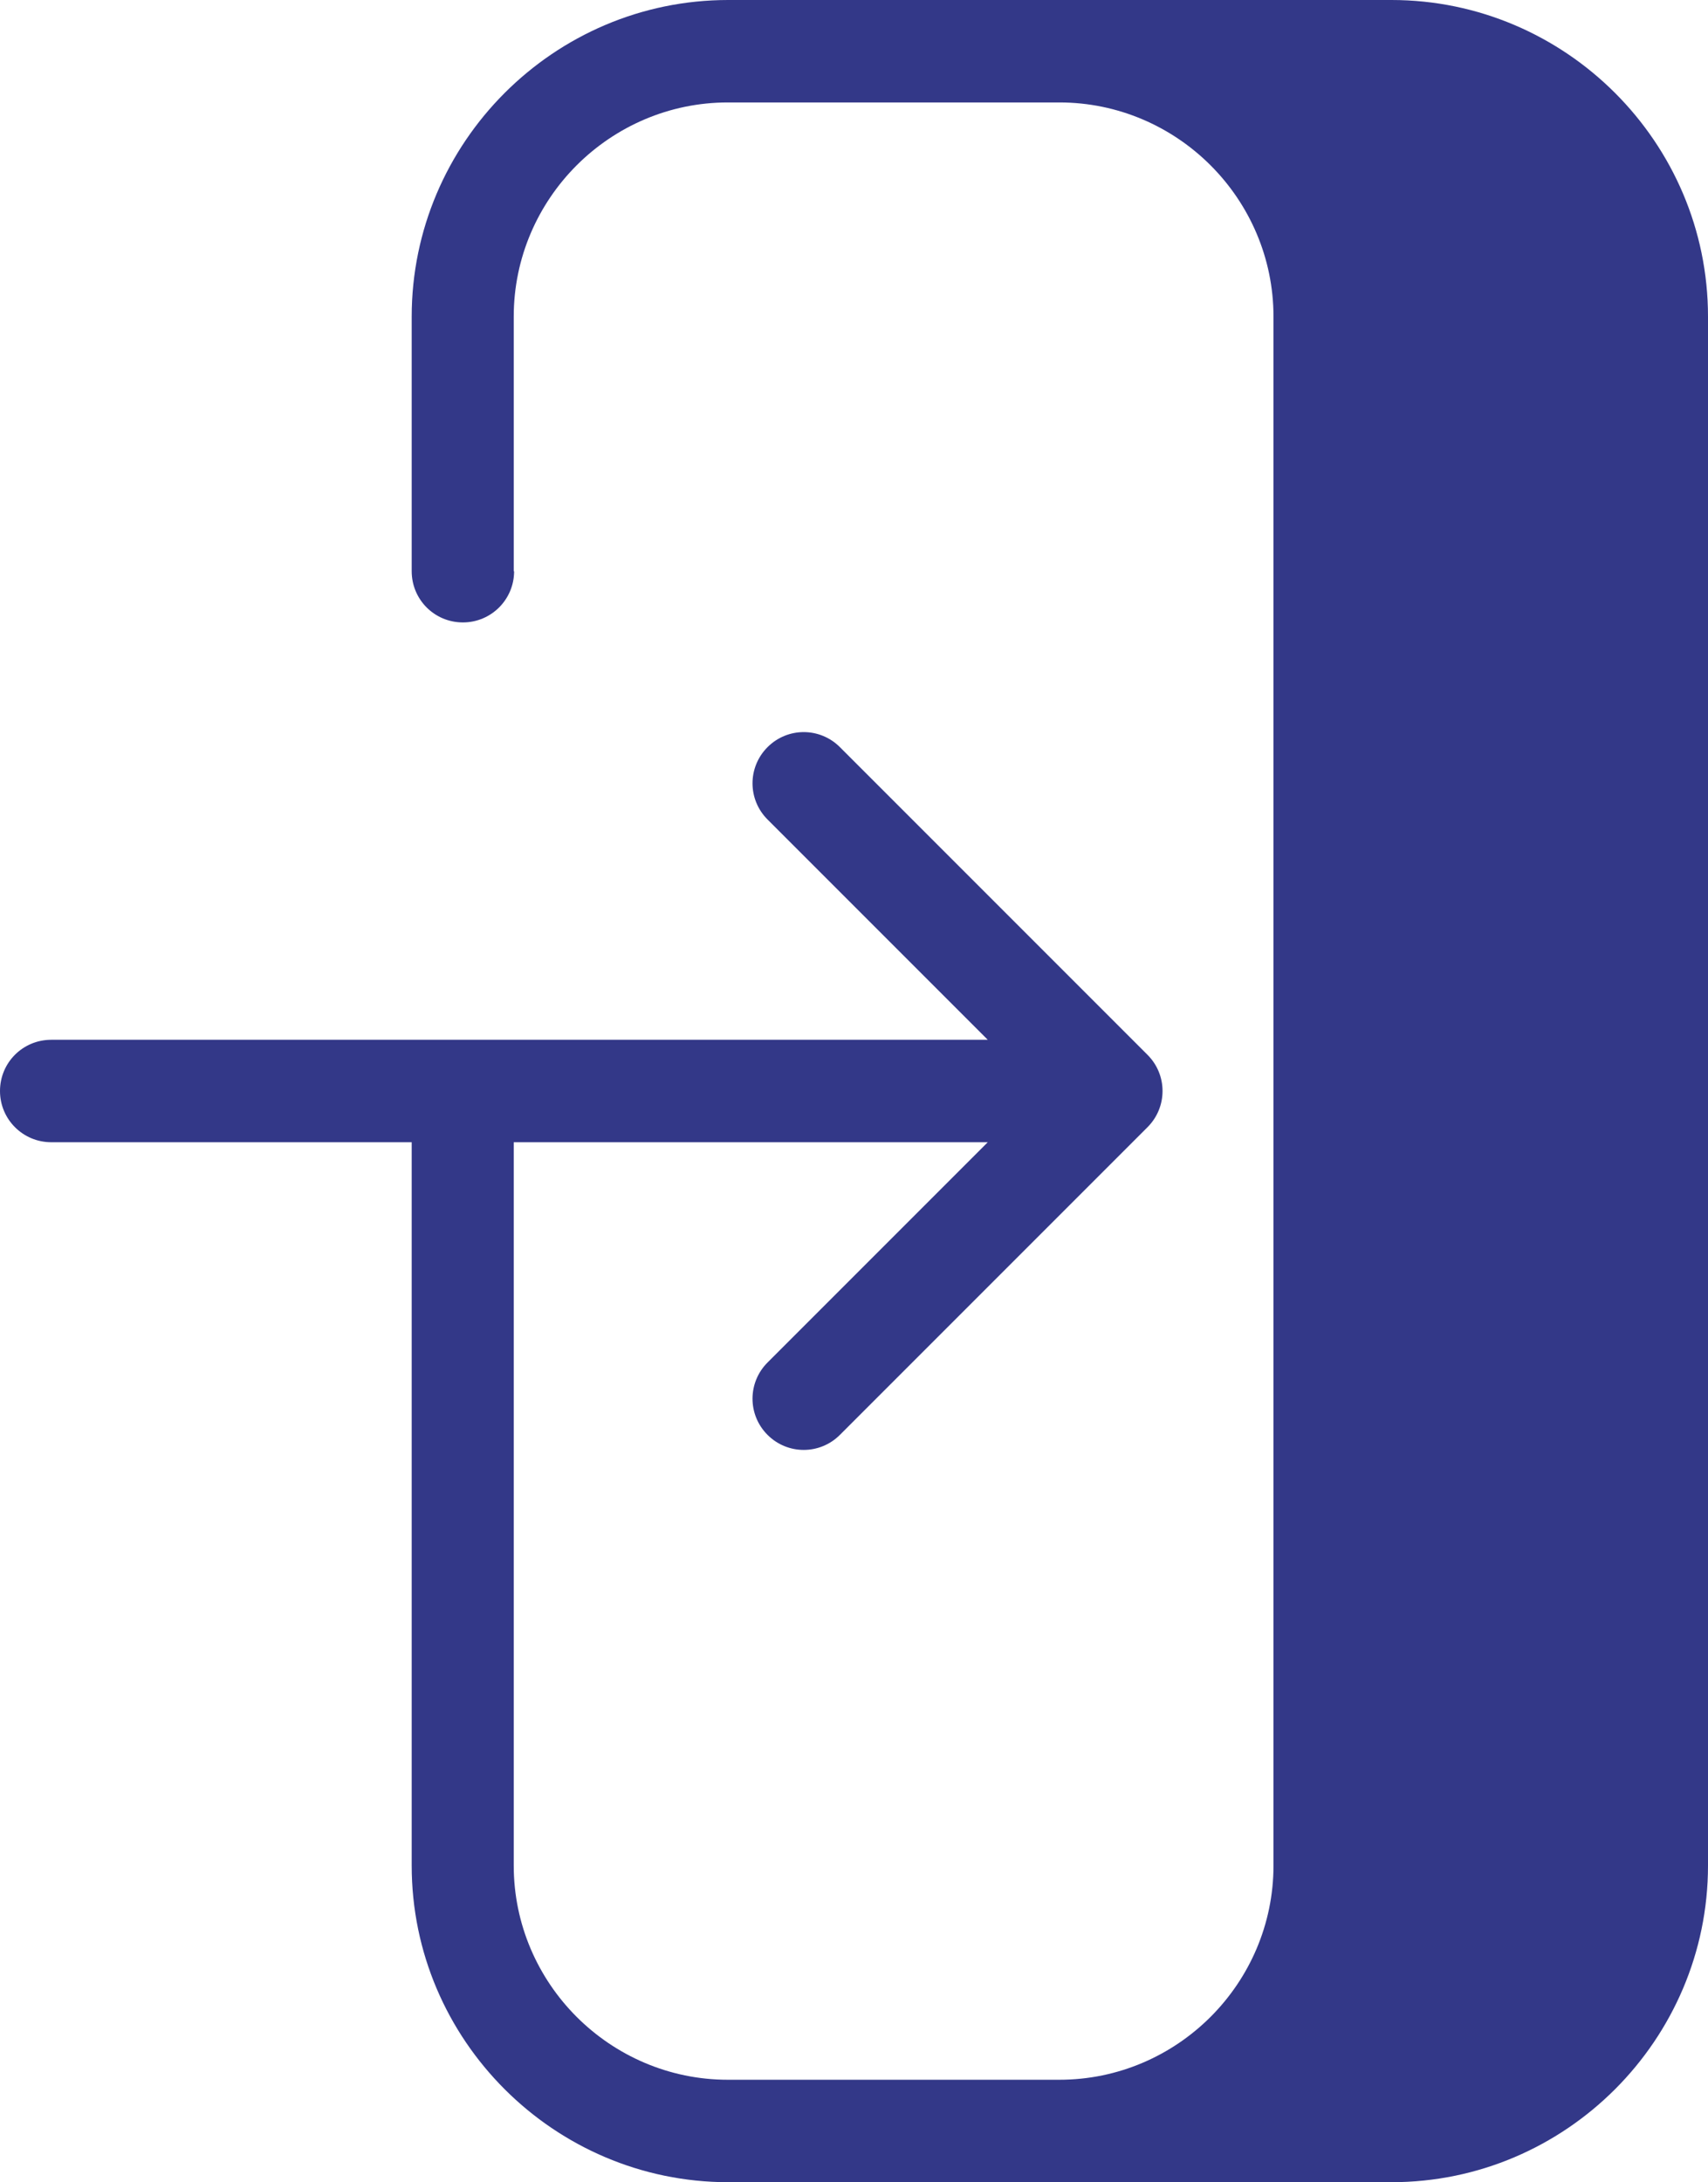 <svg preserveAspectRatio="xMidYMid meet" data-bbox="139.7 12 920.6 1175.9" viewBox="139.7 12 920.6 1175.9" xmlns="http://www.w3.org/2000/svg" data-type="color" role="presentation" aria-hidden="true" aria-label="" wixshapeid="e831d7_557642d0d1e442c5bf931325c1f8dd6c.svg">
    <g>
        <path d="M416.8 319.8c0 15.2-12.3 27.6-27.6 27.6s-27.6-12.3-27.6-27.6V182.6c0-46.9 19.2-89.6 50.1-120.5S485.2 12 532.2 12h357.5c46.9 0 89.6 19.2 120.5 50.1s50.1 73.5 50.1 120.5v834.7c0 46.9-19.2 89.6-50.1 120.5s-73.5 50.1-120.5 50.1H532.2c-46.9 0-89.6-19.2-120.5-50.1s-50.1-73.5-50.1-120.5V627.5H167.3c-15.2 0-27.6-12.3-27.6-27.6s12.3-27.6 27.6-27.6h504.8L553.4 453.6c-10.8-10.8-10.8-28.2 0-39s28.2-10.8 39 0l165.8 165.8c10.8 10.8 10.8 28.2 0 39L592.4 785.2c-10.8 10.8-28.2 10.8-39 0s-10.8-28.2 0-39l118.7-118.7H416.6v389.8c0 31.7 13 60.6 33.9 81.5s49.8 33.9 81.5 33.9h178.7c31.7 0 60.6-13 81.5-33.9s33.9-49.8 33.9-81.5V182.6c0-31.7-13-60.6-33.9-81.5s-49.8-33.9-81.5-33.9H532c-31.7 0-60.6 13-81.5 33.9s-33.9 49.8-33.9 81.5v137.2Z" fill="#333888" data-color="1"/>
    </g>
</svg>